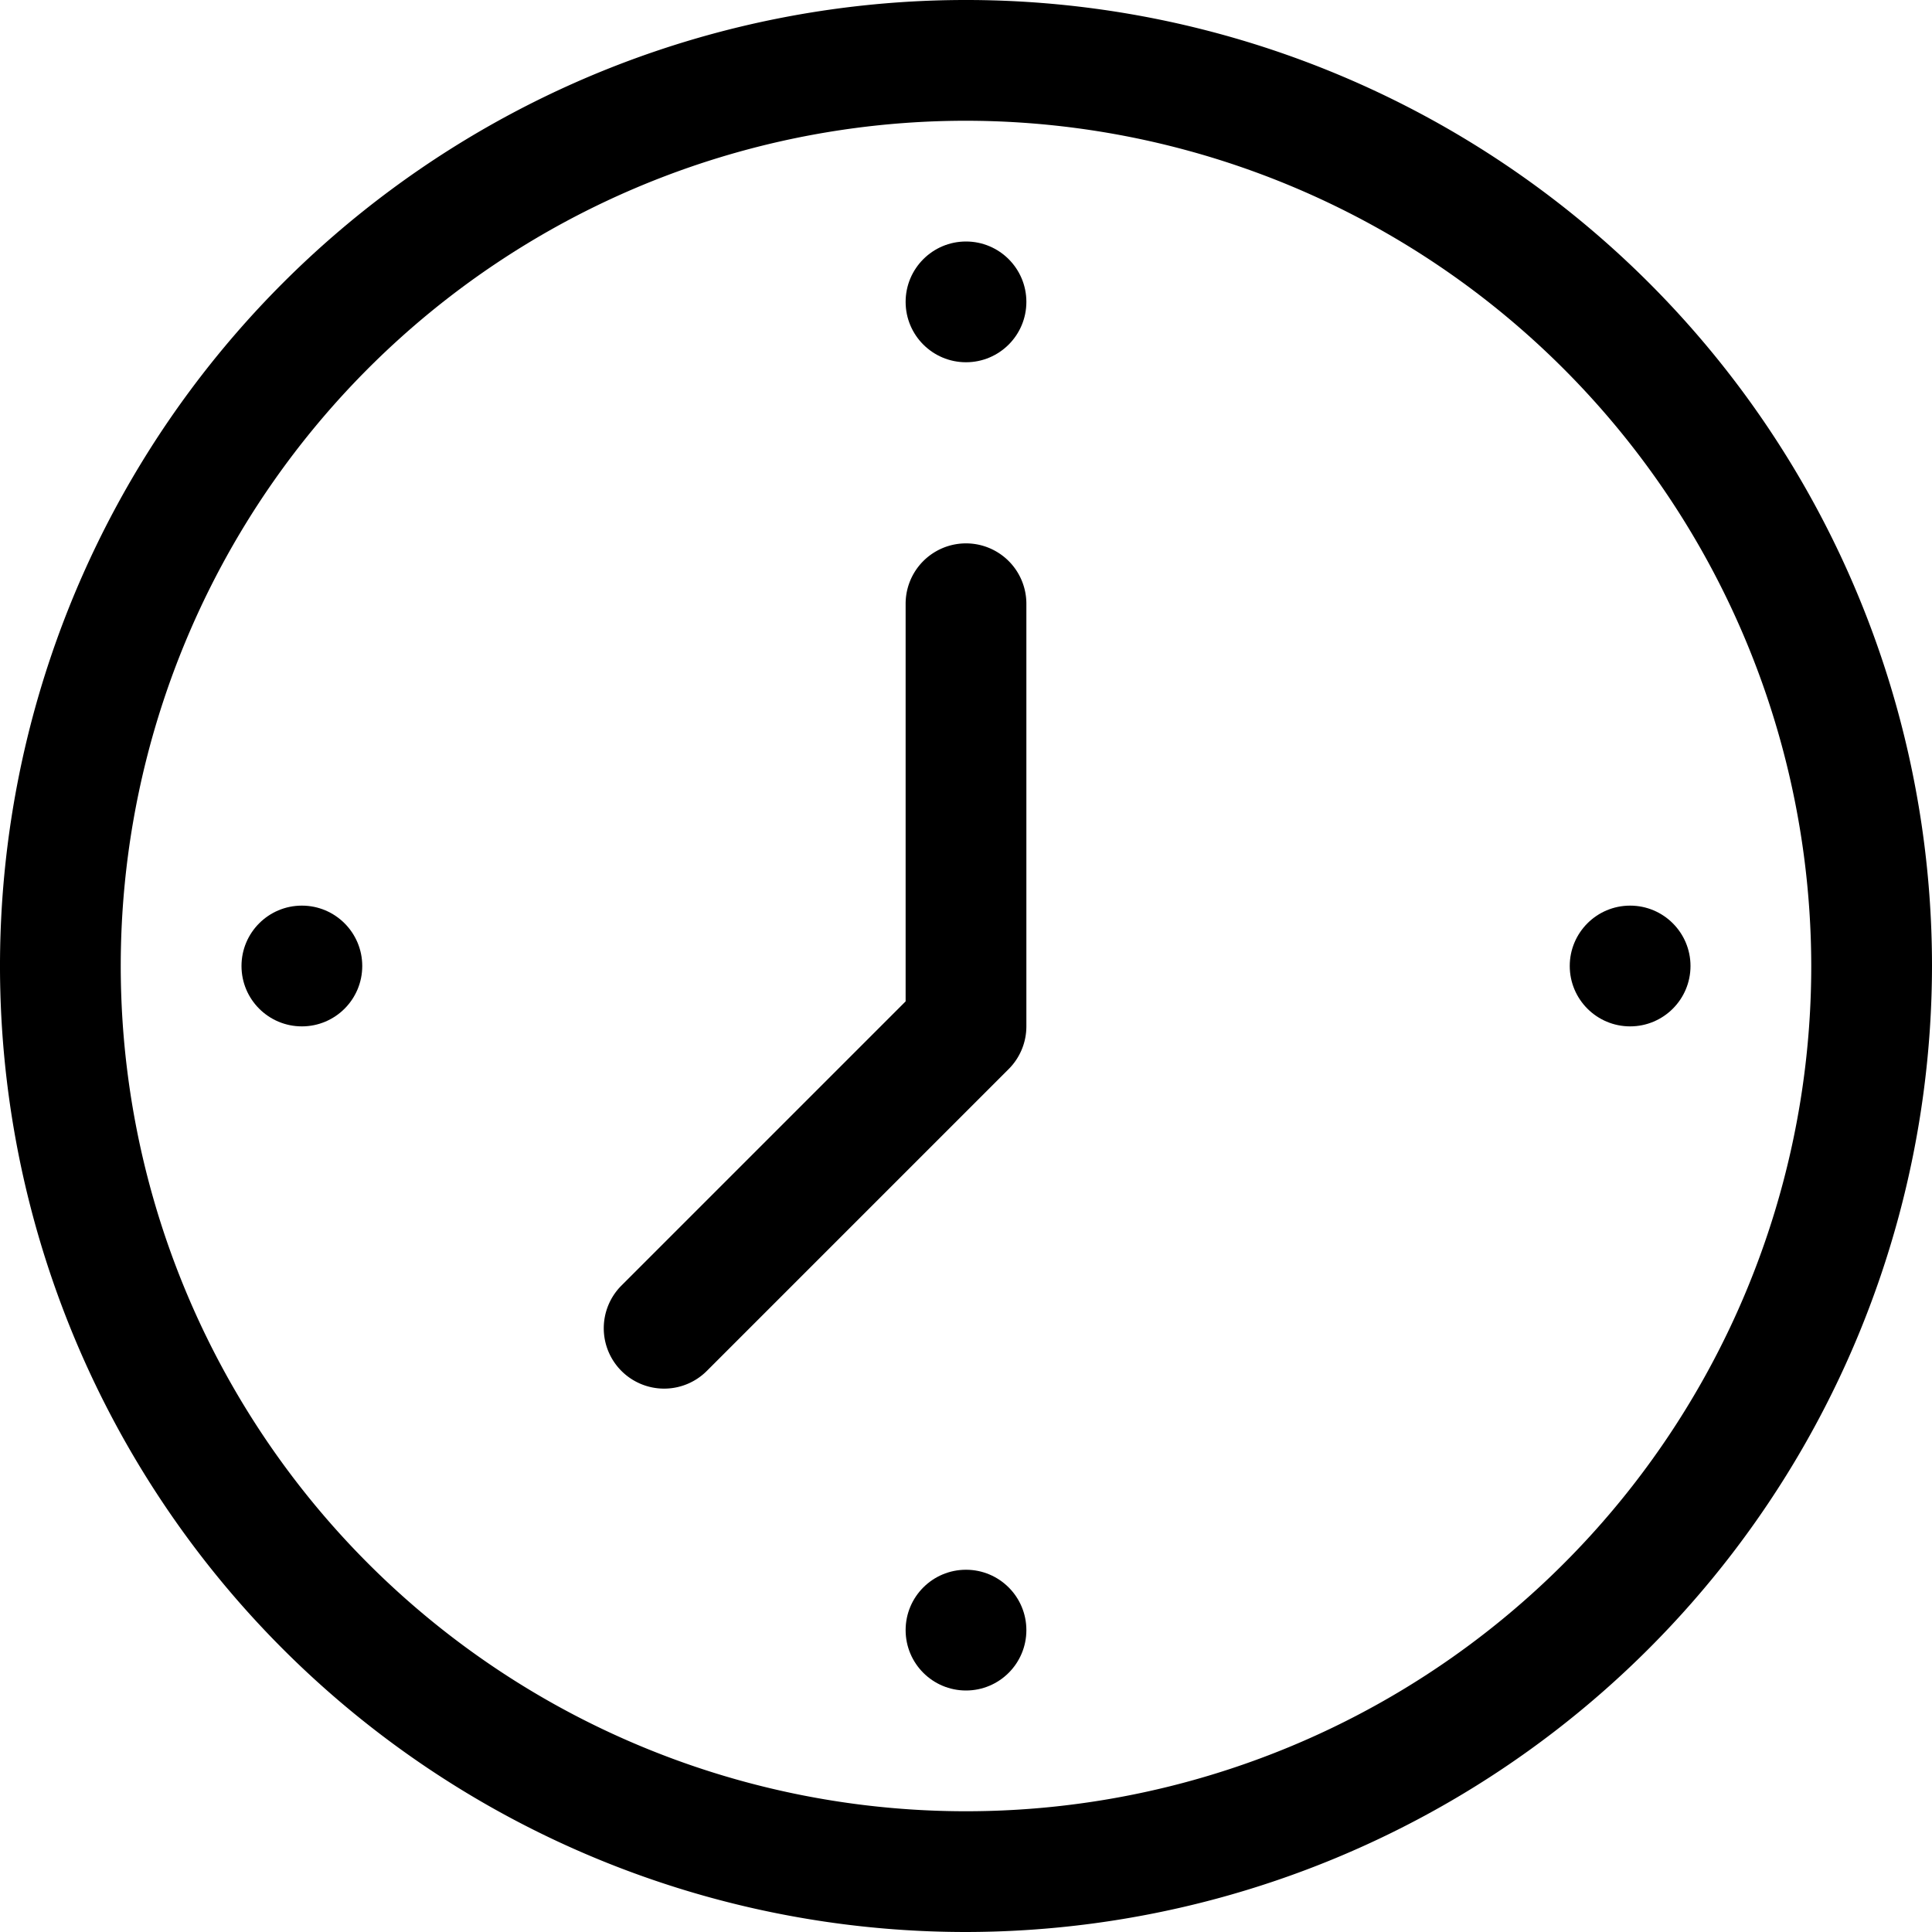 <svg xmlns="http://www.w3.org/2000/svg" viewBox="0 0 32 32"><title>31-Clock</title><g id="_31-Clock" data-name="31-Clock"><path d="M16,32A16,16,0,1,1,32,16,16.019,16.019,0,0,1,16,32ZM16,2A14,14,0,1,0,30,16,14.015,14.015,0,0,0,16,2Z"/><path d="M11,23a1,1,0,0,1-.707-1.707L15,16.586V10a1,1,0,0,1,2,0v7a1,1,0,0,1-.293.707l-5,5A1,1,0,0,1,11,23Z"/><circle cx="16" cy="5" r="1"/><circle cx="16" cy="27" r="1"/><circle cx="5" cy="16" r="1"/><circle cx="27" cy="16" r="1"/></g></svg>